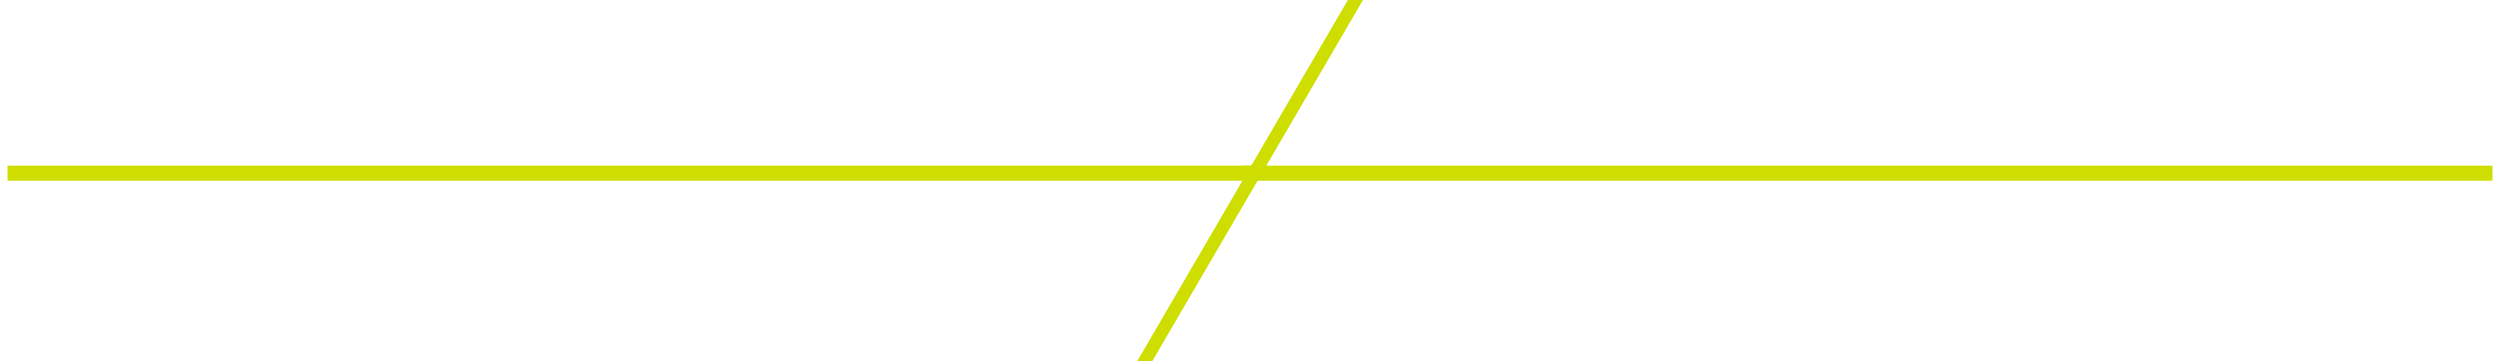<svg width="166" height="24" viewBox="0 0 166 24" fill="none" xmlns="http://www.w3.org/2000/svg">
<line x1="0.5" y1="11.5" x2="83.5" y2="11.5" stroke="#CDDE00"/>
<path d="M76.5 24L90.5 0H89.5L75.5 24H76.5Z" fill="#CDDE00"/>
<line x1="82.5" y1="11.5" x2="165.5" y2="11.5" stroke="#CDDE00"/>
</svg>
